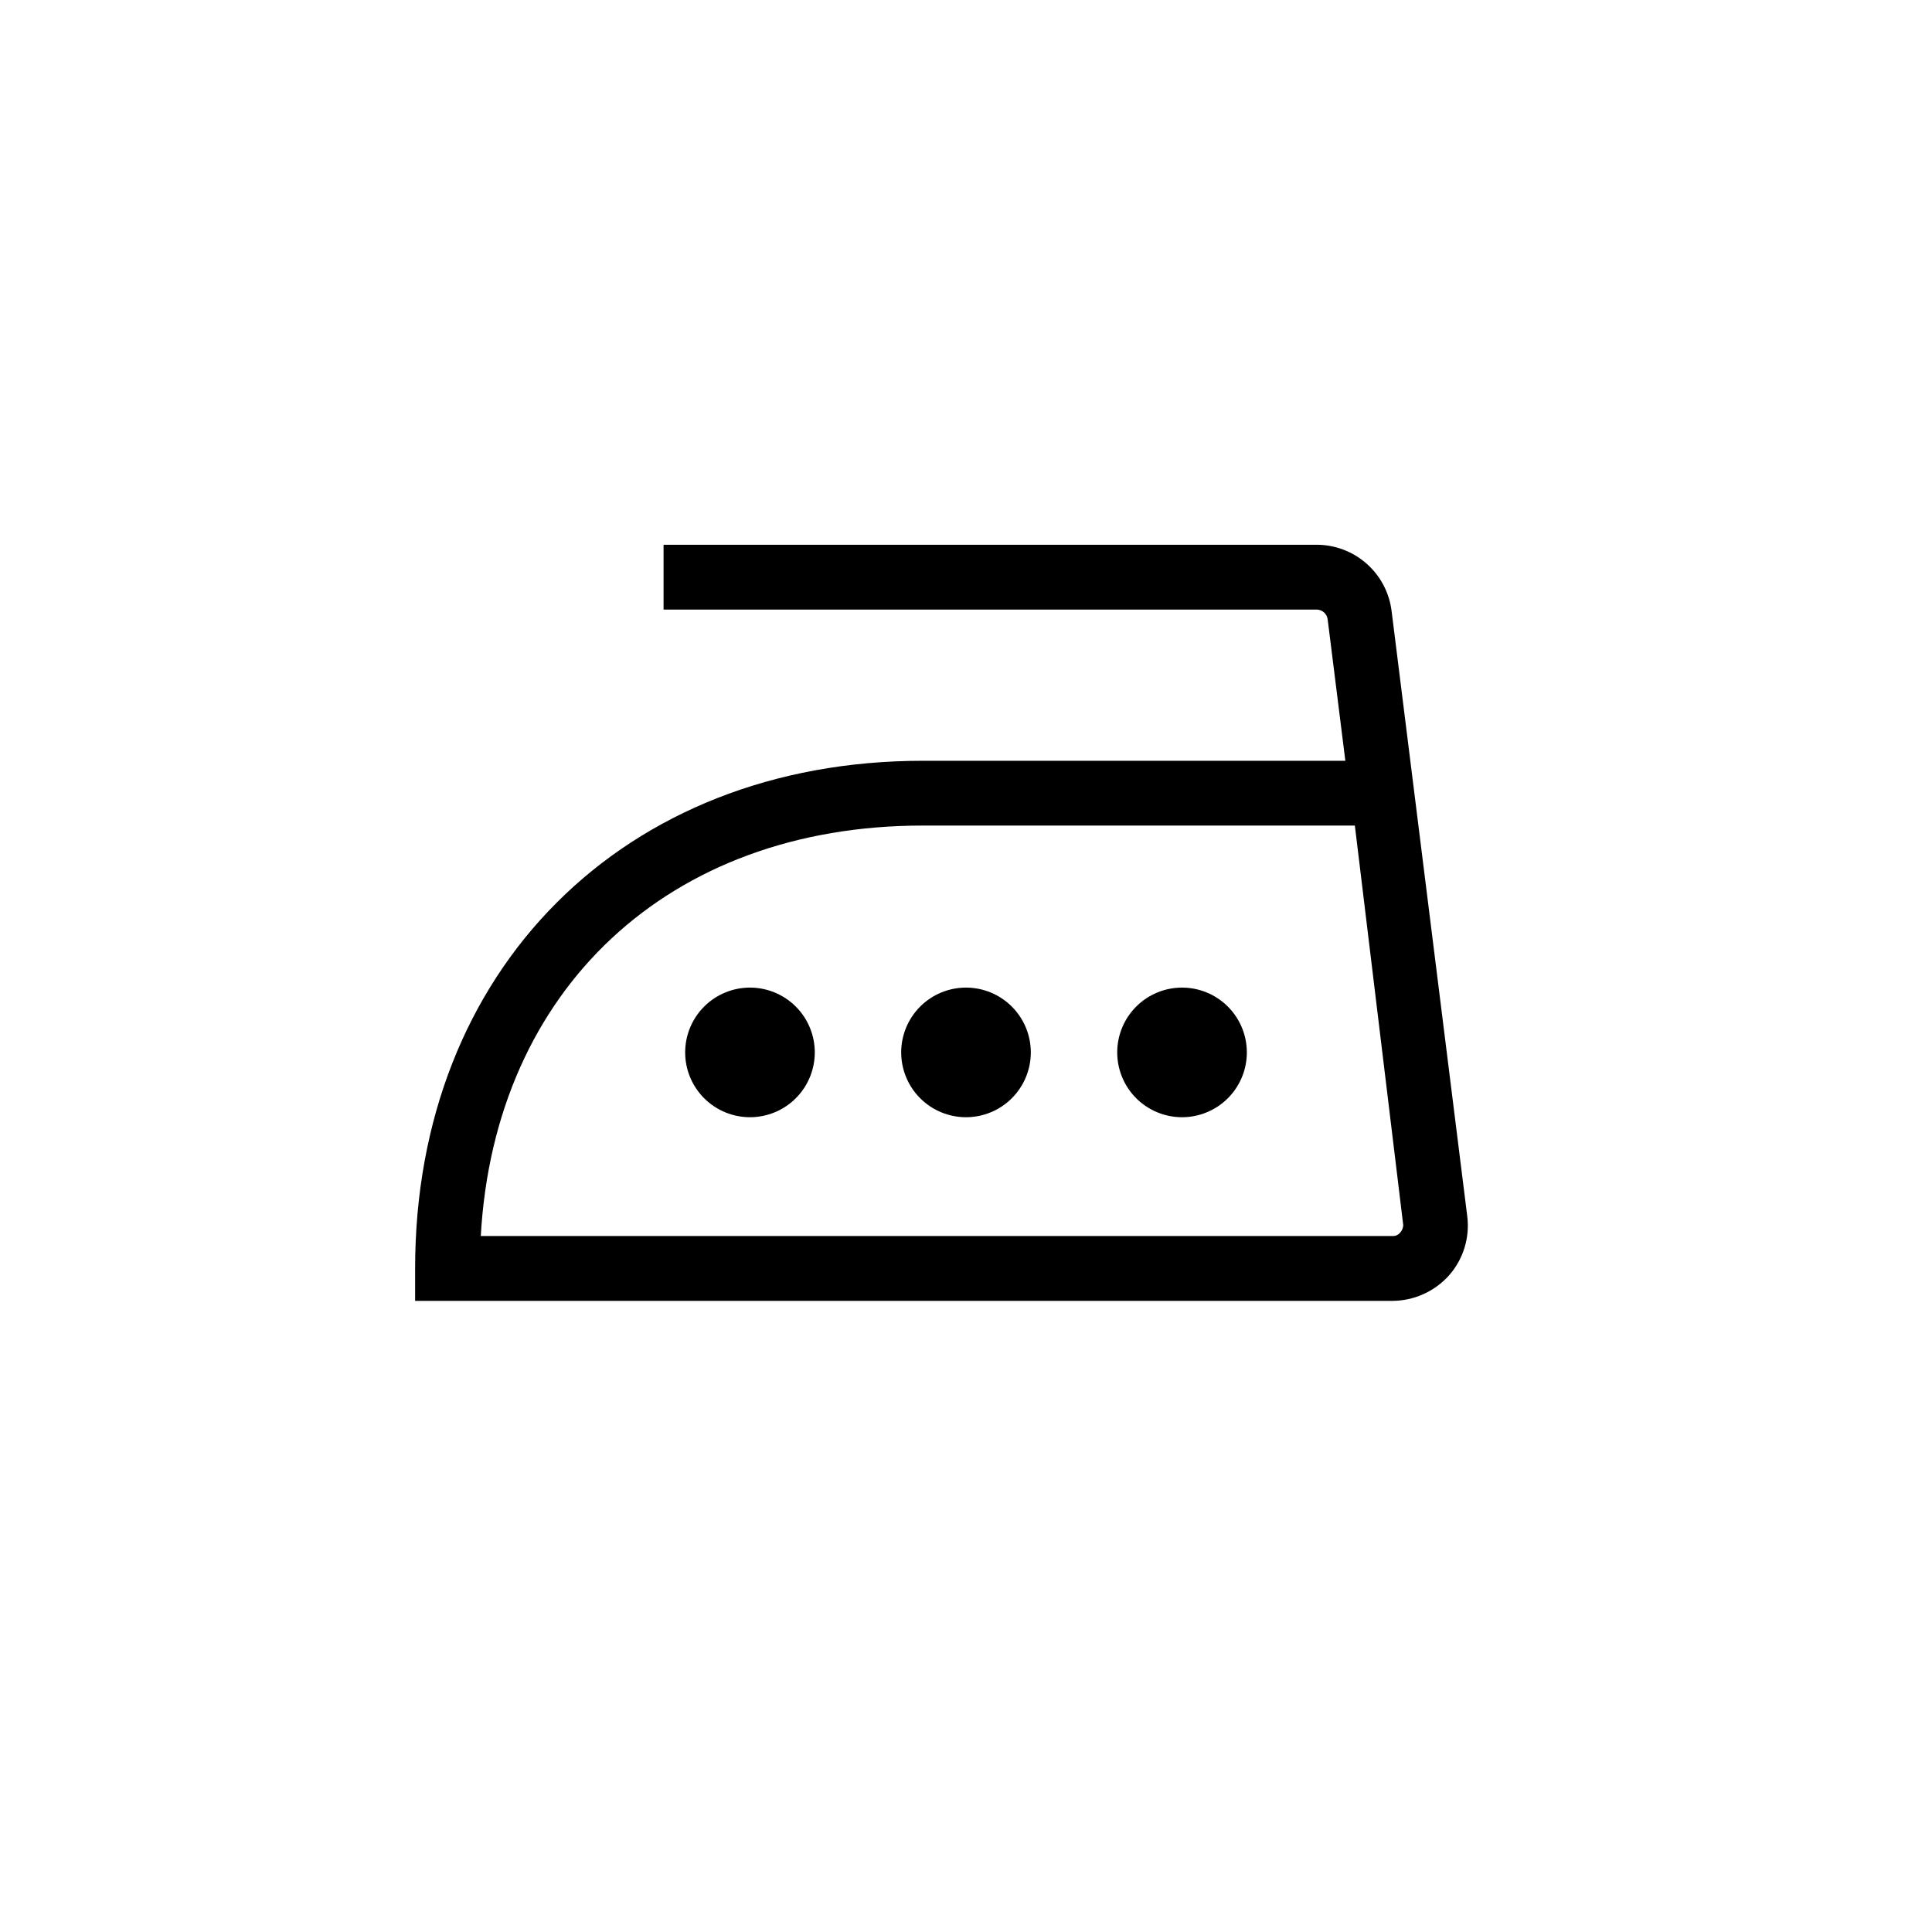 <?xml version="1.0" encoding="UTF-8"?>
<!-- Uploaded to: SVG Repo, www.svgrepo.com, Generator: SVG Repo Mixer Tools -->
<svg fill="#000000" width="800px" height="800px" version="1.1" viewBox="144 144 512 512" xmlns="http://www.w3.org/2000/svg">
 <path d="m532.82 466.18-20.039-160.3v0.004c-0.609-4.828-2.957-9.27-6.602-12.492-3.644-3.223-8.34-5.012-13.207-5.027h-173.12v17.176h173.12c1.438 0.039 2.644 1.098 2.863 2.519l4.695 37.559-111.98-0.004c-79.234 0-134.54 55.305-134.54 134.54v8.586l259 0.004c5.731-0.031 11.18-2.484 15-6.758 3.812-4.32 5.566-10.086 4.809-15.801zm-17.746 4.465c-0.504 0.613-1.27 0.953-2.062 0.918h-241.6c3.664-65.379 49.809-108.78 117.14-108.78h114.5l12.824 105.91c-0.031 0.723-0.316 1.41-0.801 1.945zm-97.898-47.746c0 4.555-1.812 8.926-5.031 12.145-3.223 3.223-7.59 5.031-12.145 5.031-4.559 0-8.926-1.809-12.145-5.031-3.223-3.219-5.031-7.59-5.031-12.145 0-4.555 1.809-8.922 5.031-12.145 3.219-3.223 7.586-5.031 12.145-5.031 4.555 0 8.922 1.809 12.145 5.031 3.219 3.223 5.031 7.59 5.031 12.145zm57.25 0c0 4.555-1.809 8.926-5.031 12.145-3.223 3.223-7.59 5.031-12.145 5.031s-8.926-1.809-12.145-5.031c-3.223-3.219-5.031-7.59-5.031-12.145 0-4.555 1.809-8.922 5.031-12.145 3.219-3.223 7.59-5.031 12.145-5.031s8.922 1.809 12.145 5.031c3.223 3.223 5.031 7.59 5.031 12.145zm-114.5 0c0 4.555-1.809 8.926-5.031 12.145-3.219 3.223-7.59 5.031-12.145 5.031-4.555 0-8.922-1.809-12.145-5.031-3.219-3.219-5.031-7.59-5.031-12.145 0-4.555 1.812-8.922 5.031-12.145 3.223-3.223 7.59-5.031 12.145-5.031 4.555 0 8.926 1.809 12.145 5.031 3.223 3.223 5.031 7.59 5.031 12.145z"/>
</svg>